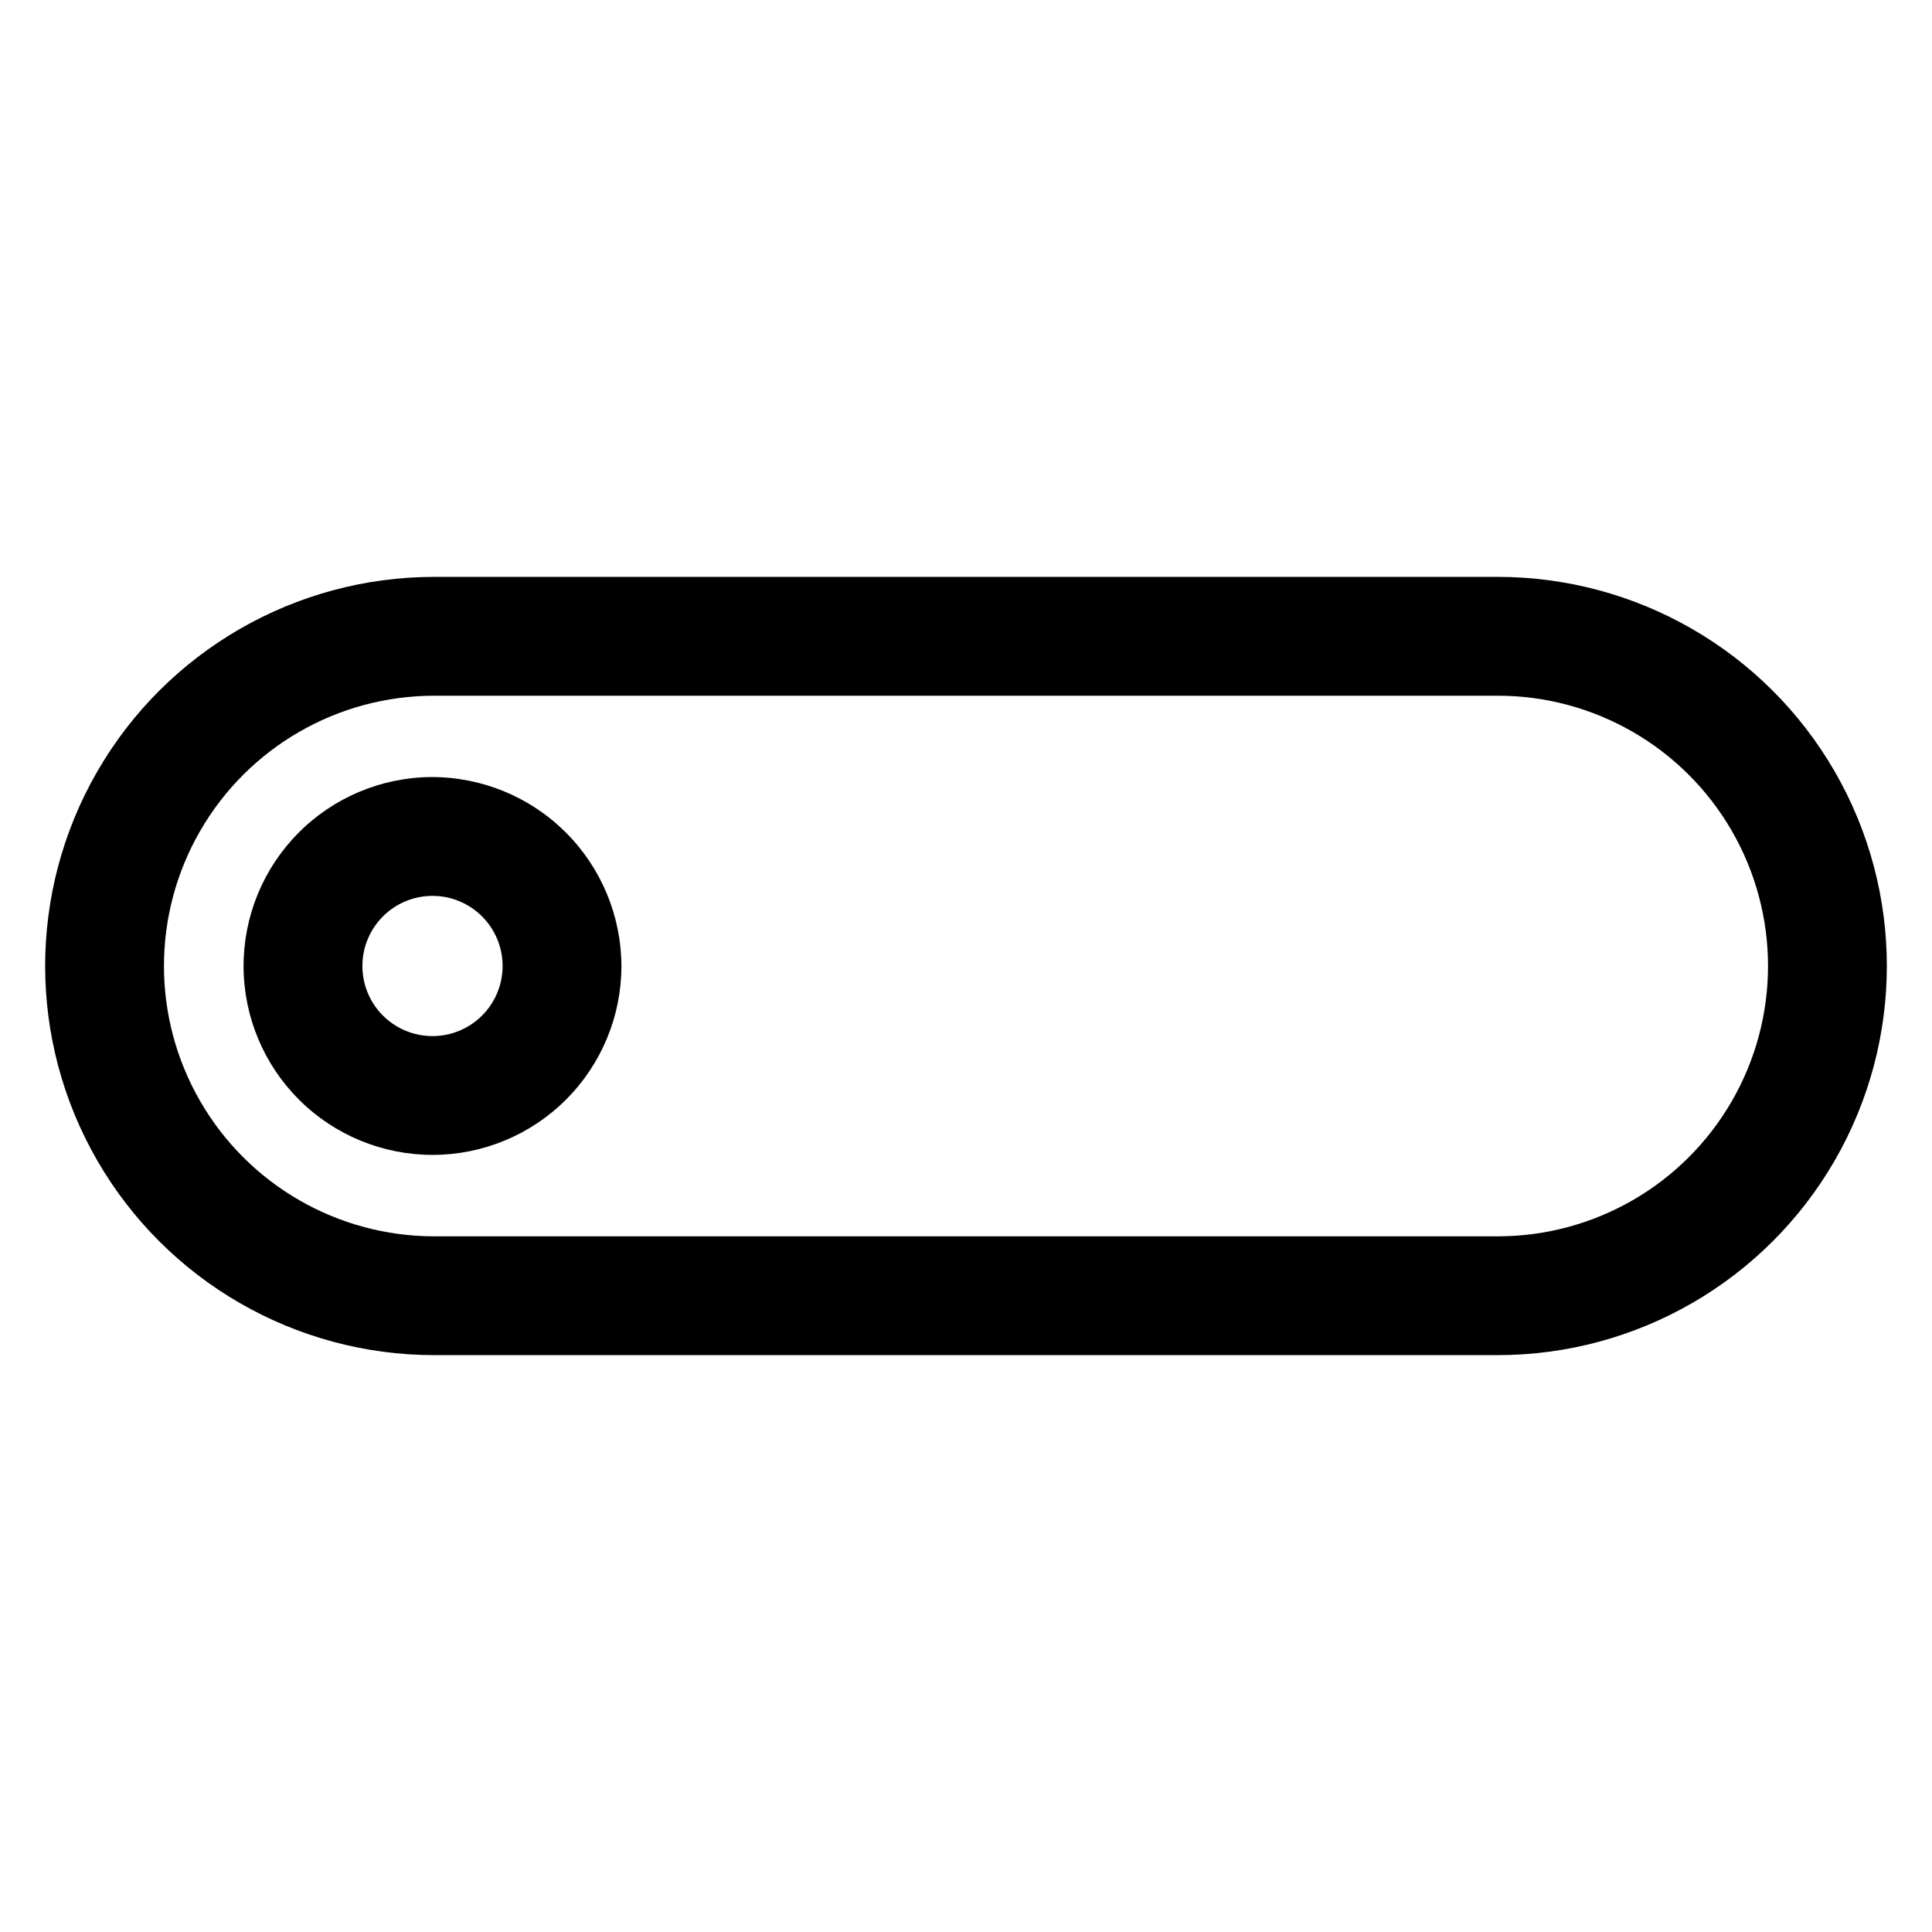 <?xml version="1.0" encoding="UTF-8"?>
<!-- Uploaded to: SVG Repo, www.svgrepo.com, Generator: SVG Repo Mixer Tools -->
<svg fill="#000000" width="800px" height="800px" version="1.1" viewBox="144 144 512 512" xmlns="http://www.w3.org/2000/svg">
 <g>
  <path d="m540.91 296.88h-281.82c-36.844 0-70.887 19.656-89.309 51.562s-18.422 71.215 0 103.12 52.465 51.562 89.309 51.562h281.82-0.004c36.844 0 70.887-19.656 89.309-51.562s18.422-71.215 0-103.12-52.465-51.562-89.309-51.562zm0 174.76h-281.82c-25.594 0-49.242-13.652-62.039-35.816-12.797-22.164-12.797-49.473 0-71.637 12.797-22.164 36.445-35.816 62.039-35.816h281.82-0.004c25.594 0 49.242 13.652 62.039 35.816 12.797 22.164 12.797 49.473 0 71.637-12.797 22.164-36.445 35.816-62.039 35.816z"/>
  <path d="m258.3 349.93c-13.258 0.082-25.945 5.422-35.27 14.848-9.328 9.426-14.535 22.164-14.48 35.426 0.055 13.262 5.371 25.957 14.773 35.305 9.406 9.344 22.137 14.578 35.398 14.551 13.258-0.027 25.965-5.312 35.332-14.699 9.367-9.387 14.629-22.105 14.629-35.363-0.043-13.32-5.375-26.078-14.82-35.469-9.449-9.391-22.242-14.641-35.562-14.598zm0 68.645c-4.906-0.086-9.582-2.106-13.004-5.625-3.422-3.523-5.312-8.254-5.258-13.16 0.055-4.91 2.051-9.598 5.551-13.039s8.223-5.359 13.129-5.332c4.91 0.027 9.609 1.996 13.07 5.477 3.461 3.481 5.406 8.191 5.406 13.102 0 4.981-2 9.754-5.551 13.246-3.555 3.496-8.359 5.414-13.344 5.332z"/>
 </g>
</svg>